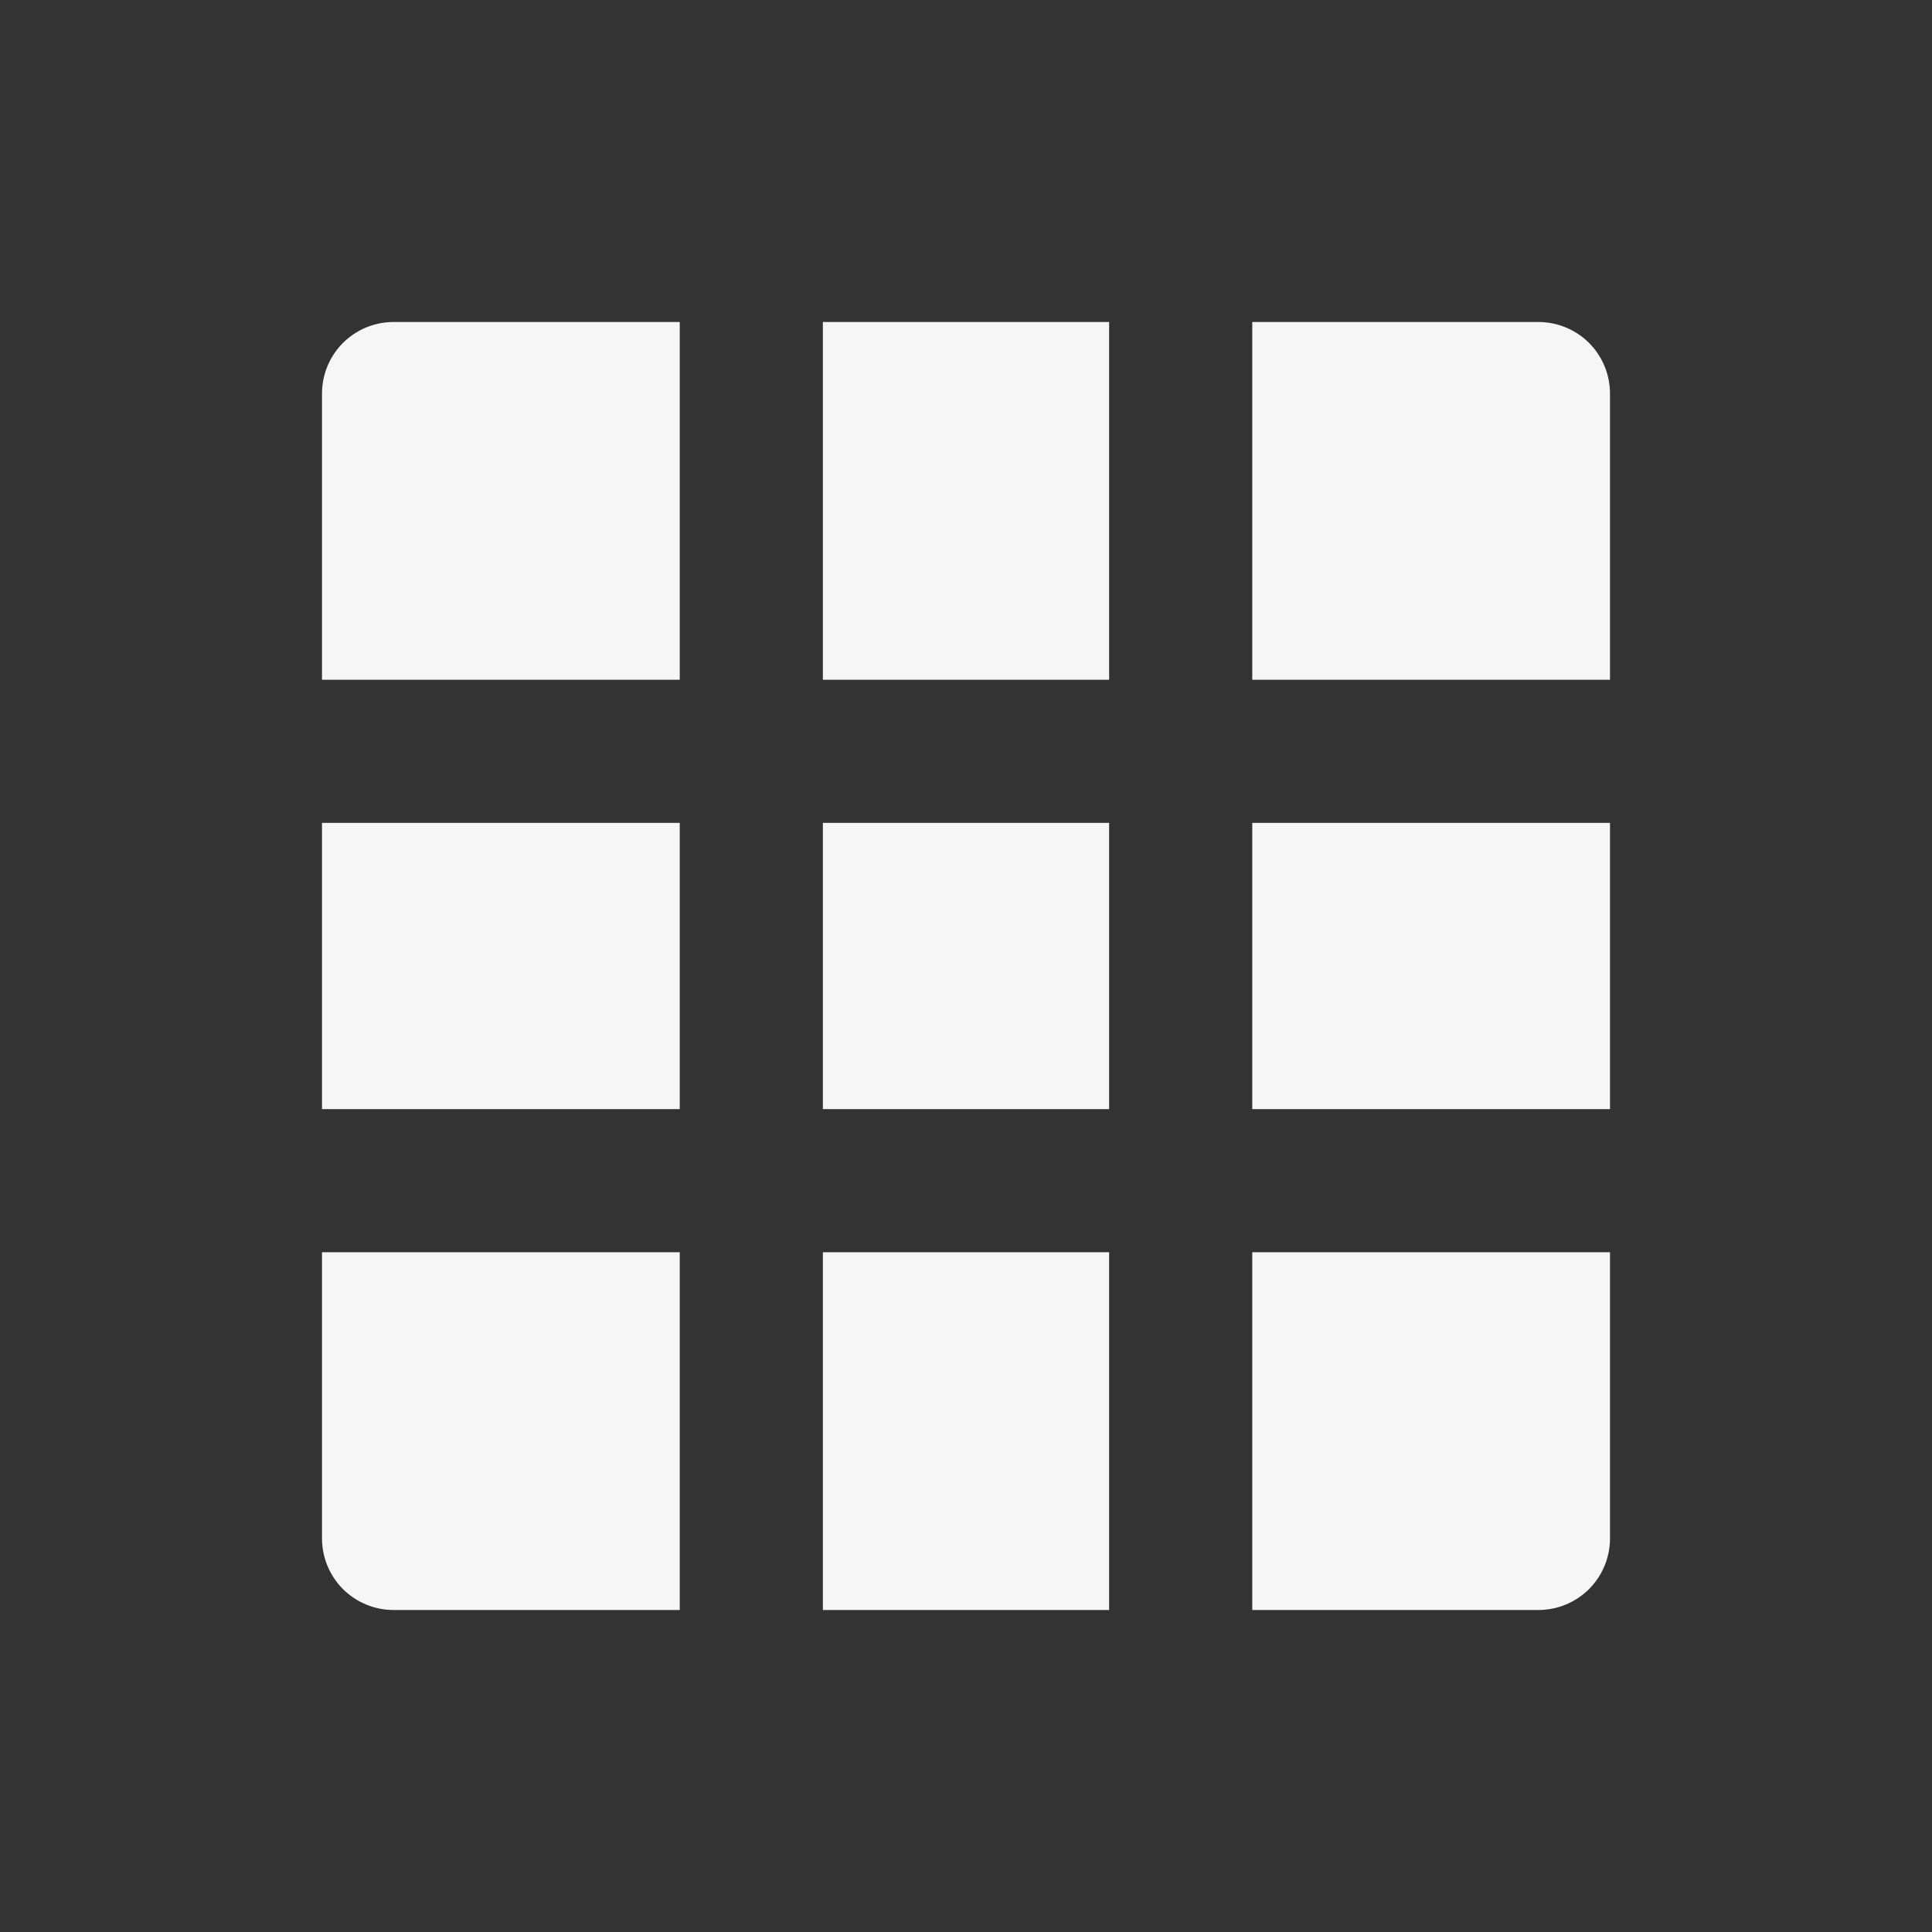 <svg xmlns="http://www.w3.org/2000/svg" width="24" height="24" viewBox="0 0 24 24" fill="none">
<rect x="0" y="0" width="24" height="24" fill="#333333" stroke="none"/>
<path d="M13.778 10.222V13.778H10.222V10.222H13.778ZM15.556 10.222H20V13.778H15.556V10.222ZM13.778 20H10.222V15.556H13.778V20ZM15.556 20V15.556H20V19.111C20 19.347 19.906 19.573 19.74 19.74C19.573 19.906 19.347 20 19.111 20H15.556ZM13.778 4V8.444H10.222V4H13.778ZM15.556 4H19.111C19.347 4 19.573 4.094 19.74 4.26C19.906 4.427 20 4.653 20 4.889V8.444H15.556V4ZM8.444 10.222V13.778H4V10.222H8.444ZM8.444 20H4.889C4.653 20 4.427 19.906 4.26 19.74C4.094 19.573 4 19.347 4 19.111V15.556H8.444V20ZM8.444 4V8.444H4V4.889C4 4.653 4.094 4.427 4.26 4.26C4.427 4.094 4.653 4 4.889 4H8.444Z" fill="#F6F6F6"/>
</svg>
